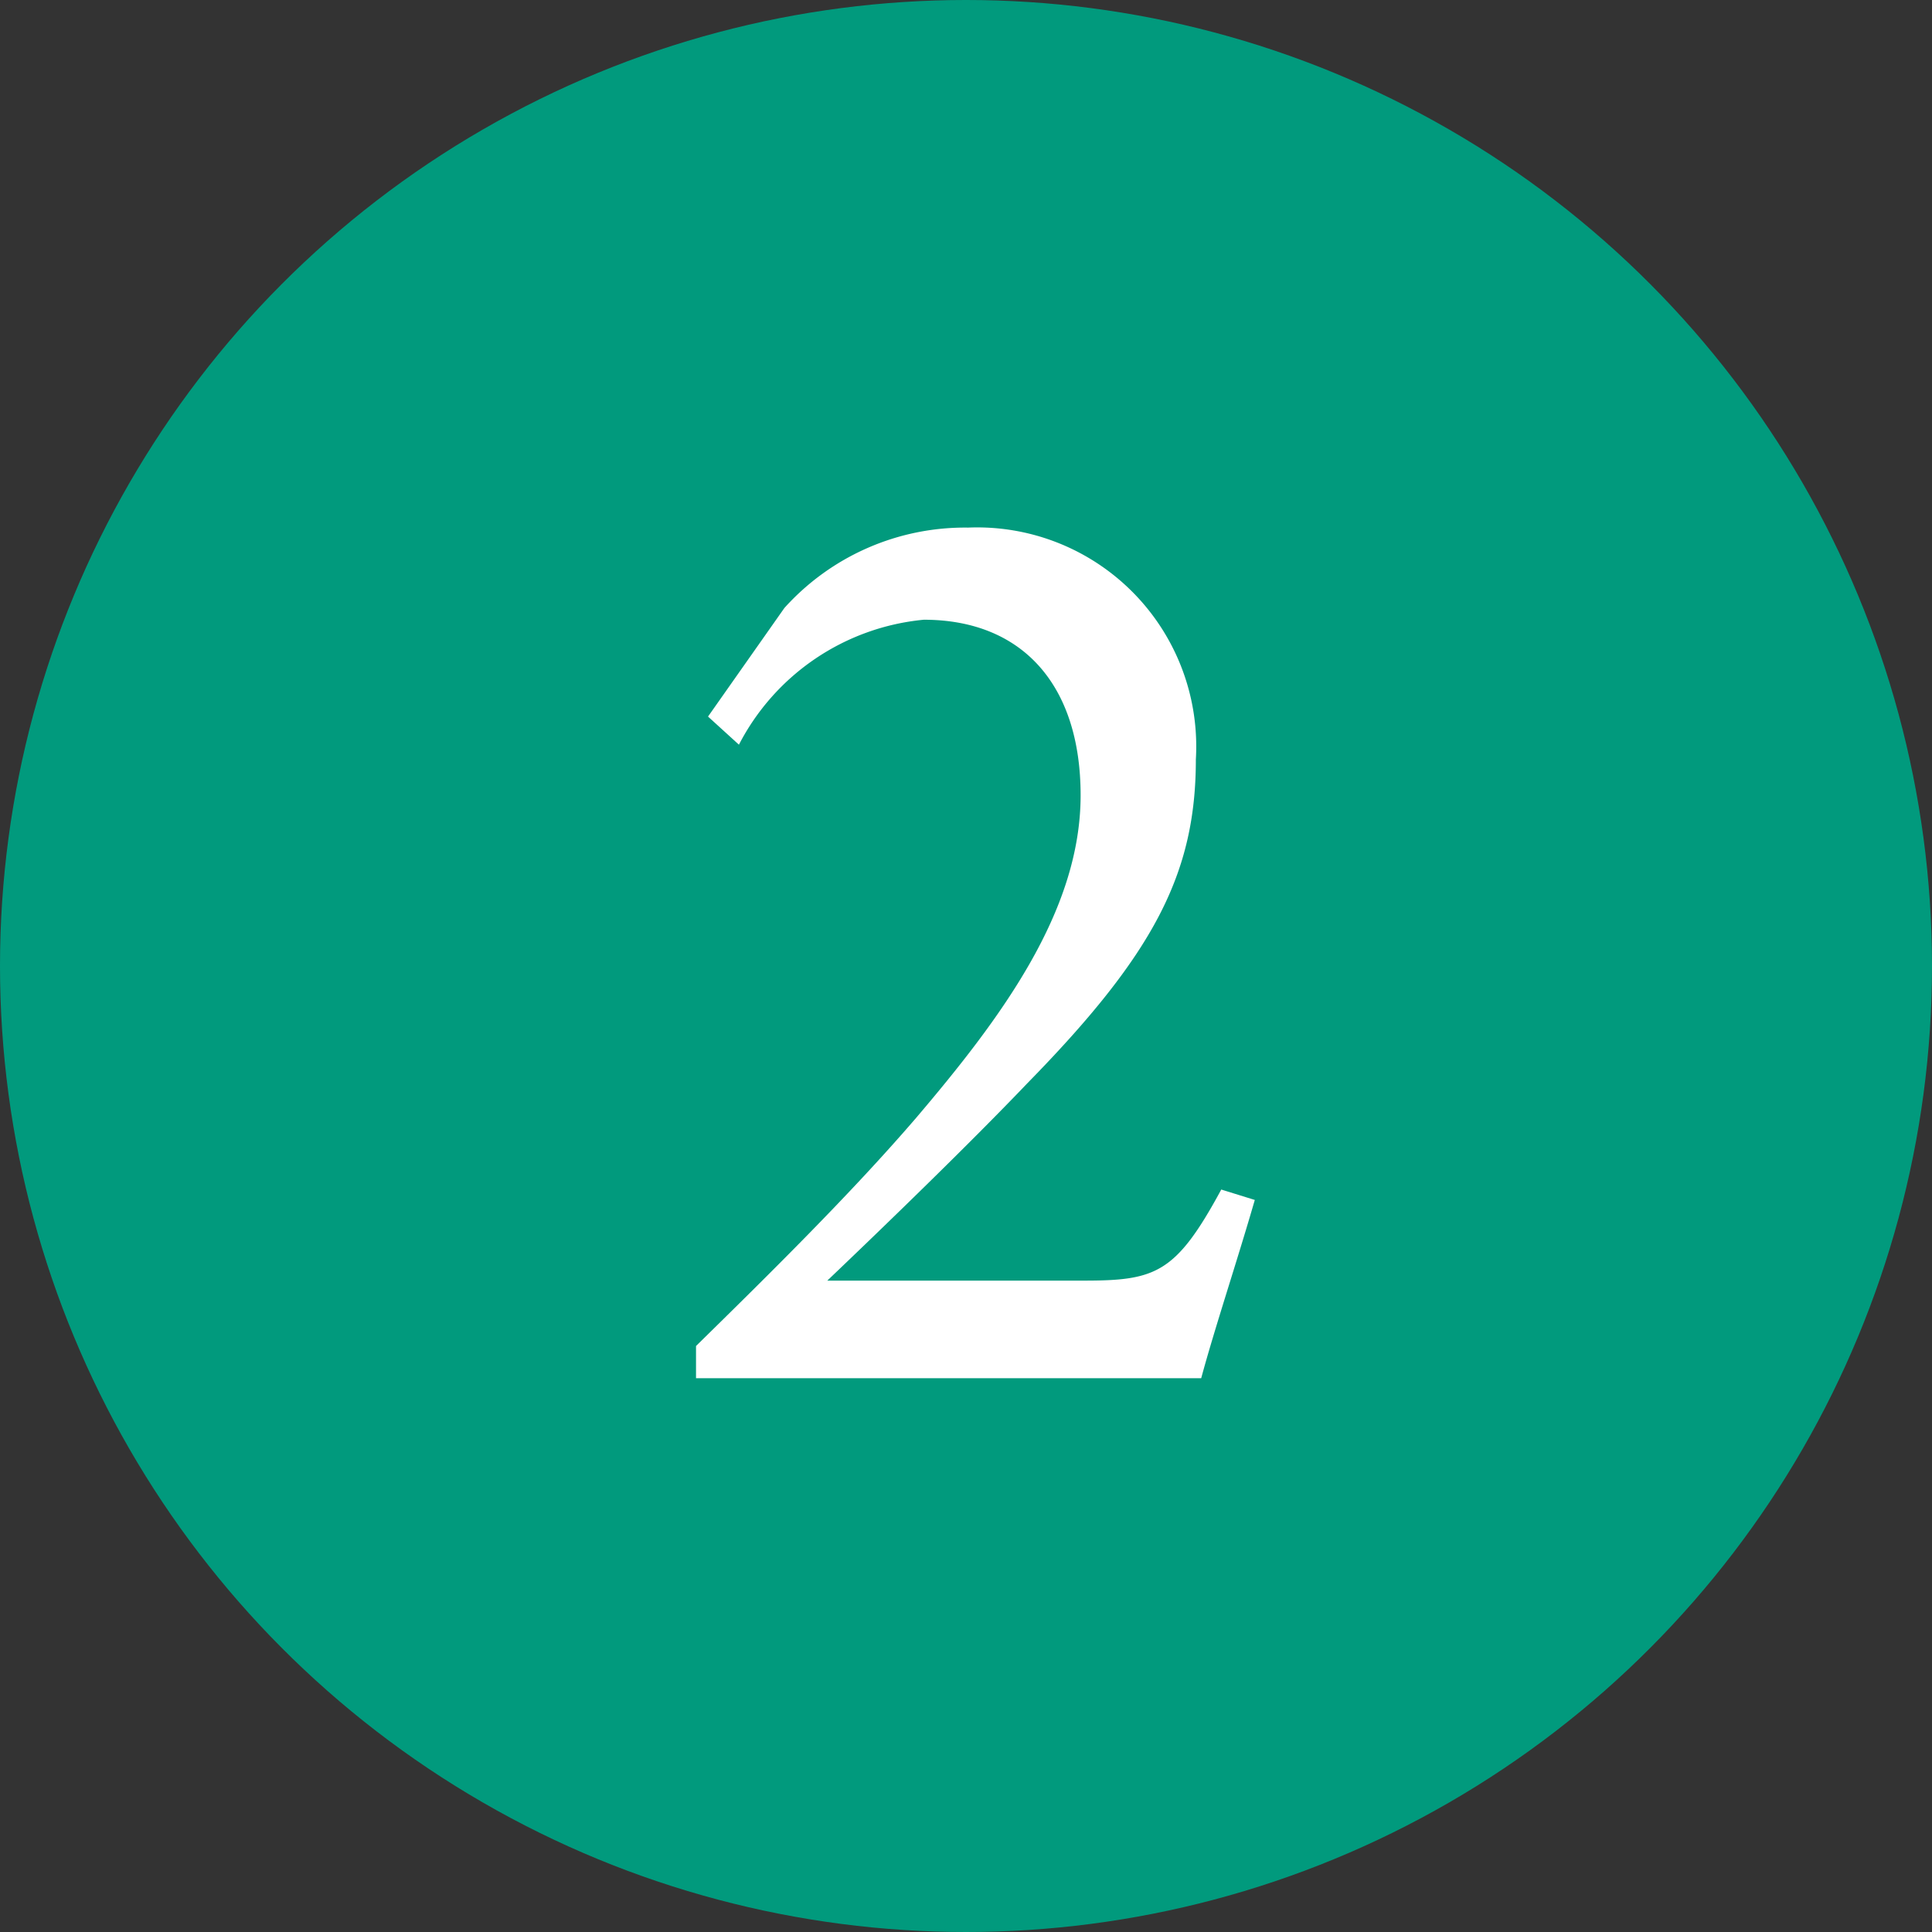 <svg id="レイヤー_1" data-name="レイヤー 1" xmlns="http://www.w3.org/2000/svg" viewBox="0 0 27.83 27.83"><rect x="0" y="0" width="27.83" height="27.83" fill="#333333" stroke="none"/><defs><style>.cls-1{fill:#019a7d;}.cls-2{fill:#fff;}</style></defs><circle class="cls-1" cx="13.915" cy="13.915" r="13.915"/><path class="cls-2" d="M18.075,17.285c-.251.869-.579,1.853-.772,2.568H10.026v-.464c1.061-1.042,2.219-2.181,3.166-3.281,1.215-1.428,2.374-2.973,2.374-4.652,0-1.6-.85-2.529-2.259-2.529a3.355,3.355,0,0,0-2.663,1.8l-.445-.405,1.1-1.564A3.5,3.5,0,0,1,13.945,7.6a3.155,3.155,0,0,1,3.281,3.339c0,1.641-.6,2.8-2.433,4.671-.83.869-2.046,2.046-2.876,2.837h3.688c1.042,0,1.331-.1,1.987-1.312Z"/></svg>